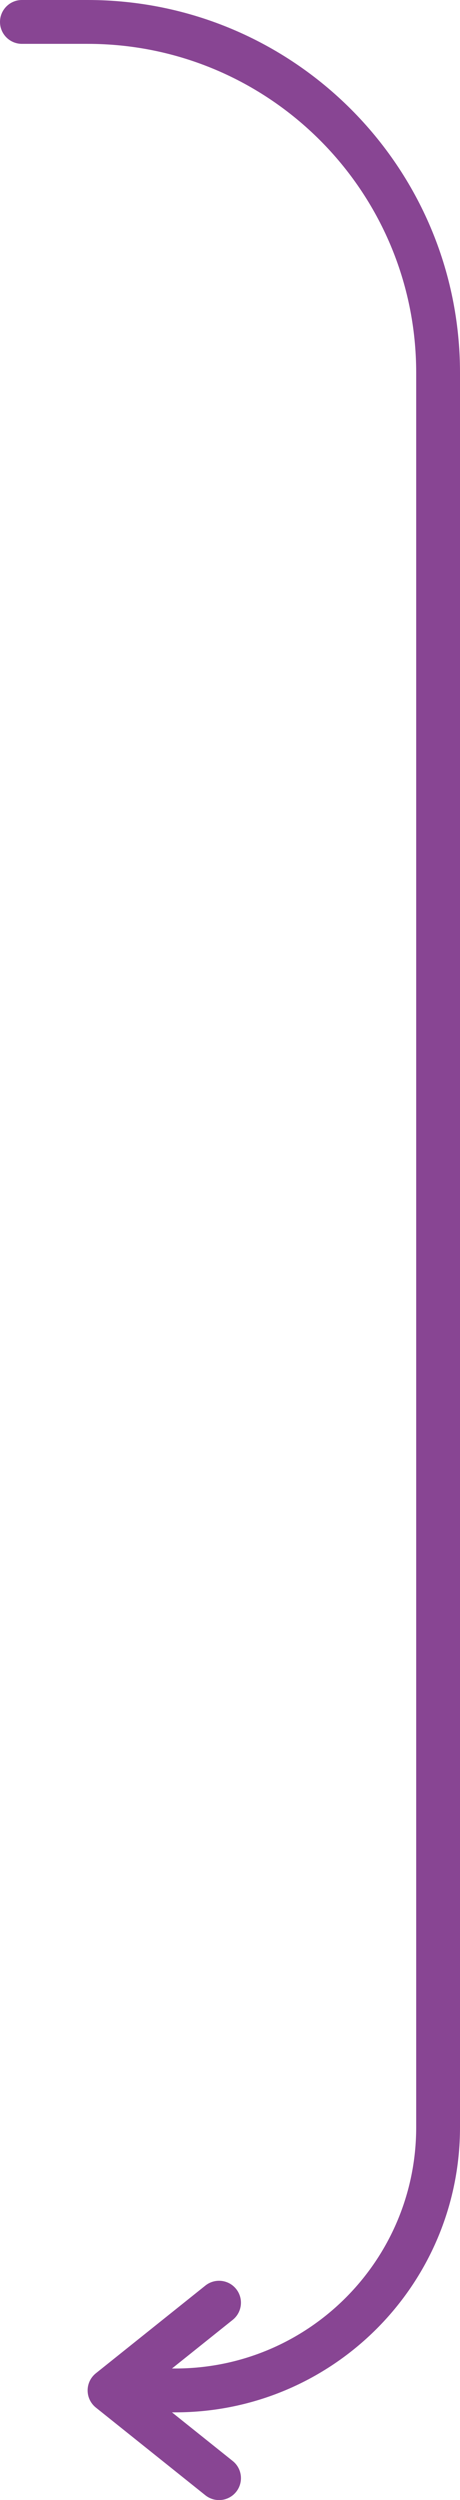 <?xml version="1.0" encoding="UTF-8"?> <svg xmlns="http://www.w3.org/2000/svg" width="21" height="114" viewBox="0 0 21 114" fill="none"> <path fill-rule="evenodd" clip-rule="evenodd" d="M0 1C0 0.448 0.448 0 1 0H4C13.389 0 21 7.611 21 17V97C21 104.18 15.18 110 8 110H5.5C4.948 110 4.5 109.552 4.5 109C4.5 108.448 4.948 108 5.5 108H8C14.075 108 19 103.075 19 97V17C19 8.716 12.284 2 4 2H1C0.448 2 0 1.552 0 1Z" fill="#884593"></path> <path fill-rule="evenodd" clip-rule="evenodd" d="M10.781 104.375C10.436 103.944 9.807 103.874 9.375 104.219L4.375 108.219C4.138 108.409 4 108.696 4 109C4 109.304 4.138 109.591 4.375 109.781L9.375 113.781C9.807 114.126 10.436 114.056 10.781 113.625C11.126 113.193 11.056 112.564 10.625 112.219L6.601 109L10.625 105.781C11.056 105.436 11.126 104.807 10.781 104.375Z" fill="#884593"></path> </svg> 